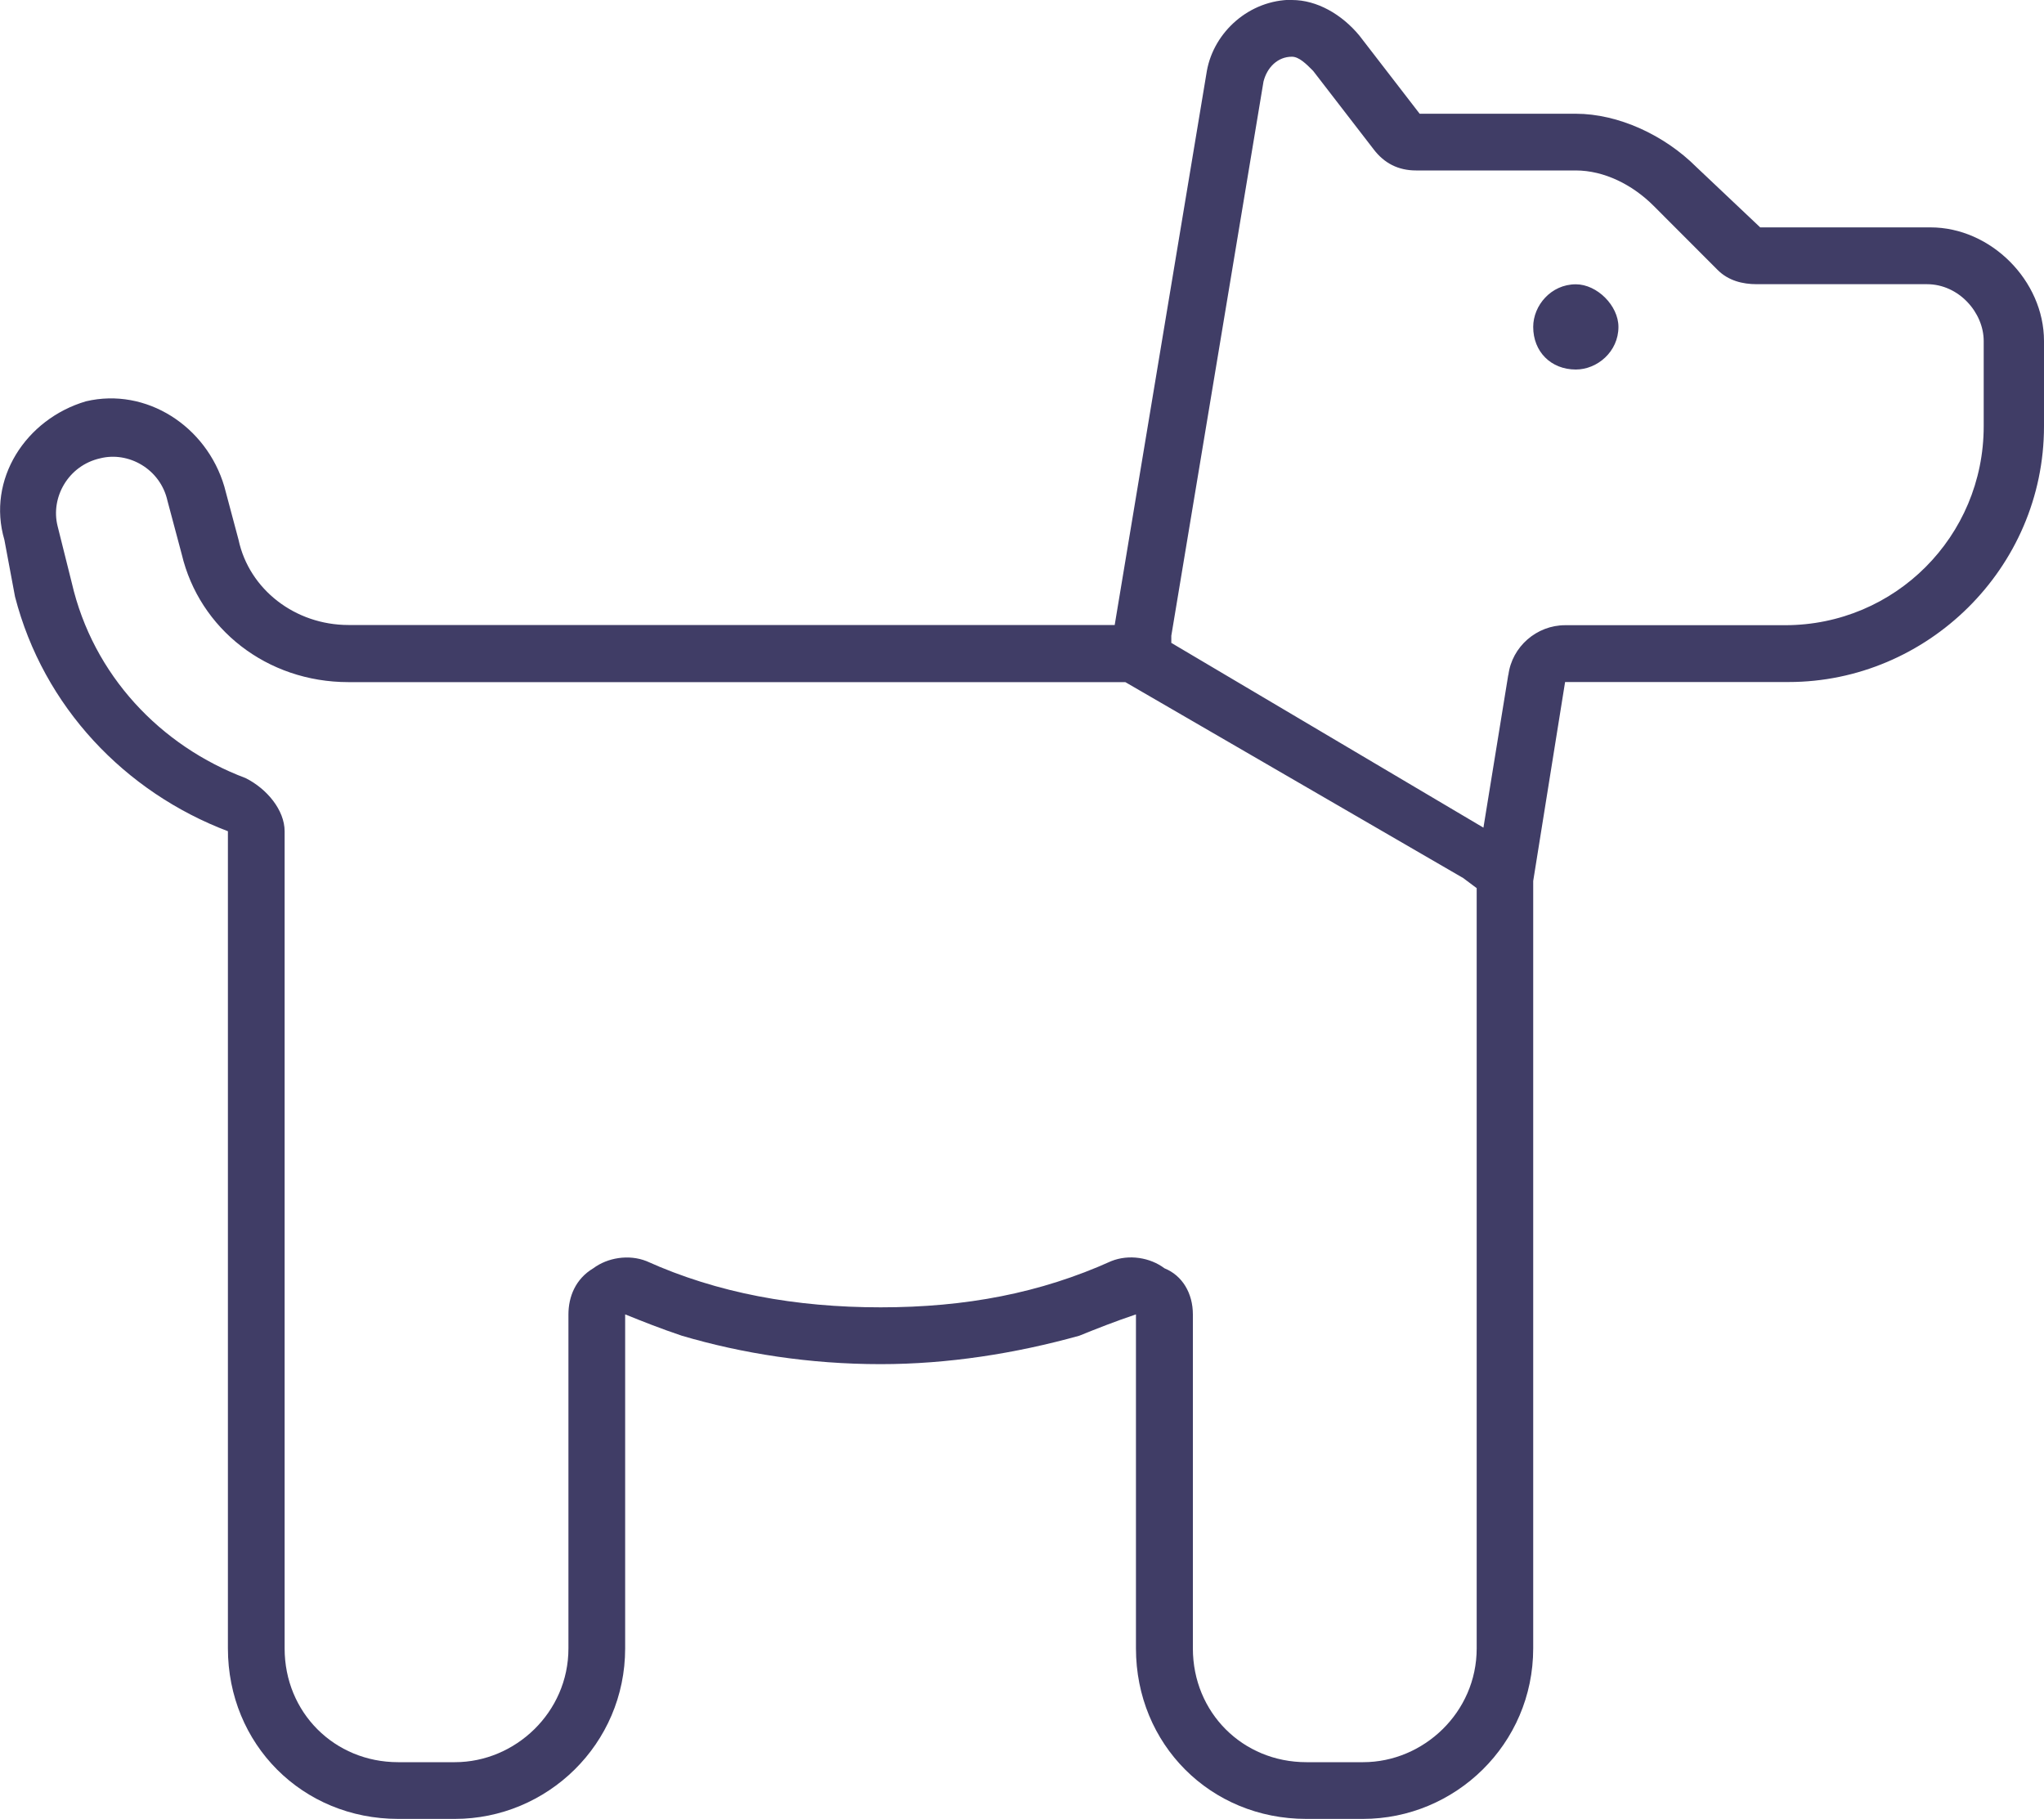 <?xml version="1.0" encoding="UTF-8"?> <svg xmlns="http://www.w3.org/2000/svg" id="Layer_1" viewBox="0 0 200 178"><path d="m143.08,85.87l-32.97-19.12H34.09c-7.98,0-14.58-5.21-16.31-12.52l-1.39-5.21c-.69-3.13-3.82-4.87-6.59-4.17-3.12.7-4.86,3.82-4.17,6.61l1.39,5.56c2.08,9.04,8.68,15.99,17.01,19.12,2.08,1.04,3.82,3.13,3.82,5.21v79.96c0,6.26,4.86,11.13,11.11,11.13h5.55c5.9,0,11.11-4.87,11.11-11.13v-32.68c0-1.74.69-3.48,2.43-4.52,1.39-1.04,3.47-1.39,5.21-.7,6.94,3.13,14.58,4.52,22.91,4.52s15.62-1.39,22.56-4.52c1.74-.7,3.82-.35,5.21.7,1.74.7,2.78,2.43,2.78,4.52v32.68c0,6.26,4.86,11.13,11.11,11.13h5.55c5.9,0,11.11-4.87,11.11-11.13v-74.4l-1.39-1.04Zm4.51-19.82c.35-2.78,2.78-4.87,5.55-4.87h21.52c10.76,0,19.44-8.69,19.44-19.47v-8.34c0-2.78-2.43-5.56-5.55-5.56h-16.66c-1.39,0-2.78-.35-3.82-1.39l-6.25-6.26c-2.08-2.09-4.86-3.48-7.64-3.48h-15.62c-1.74,0-3.12-.7-4.17-2.09l-5.9-7.65,4.17-3.48-4.17,3.48c-.69-.7-1.39-1.39-2.08-1.39-1.39,0-2.43,1.04-2.78,2.43l-5.55-1.04,5.55,1.04-9.02,54.23v.7l30.54,18.08,2.43-14.95ZM126.42,0c2.43,0,4.86,1.39,6.59,3.48l5.9,7.65h15.27c4.17,0,8.68,2.09,11.8,5.21l6.25,5.91h16.66c5.9,0,11.11,5.21,11.11,11.12v8.34c0,13.91-11.45,25.03-24.99,25.03h-21.87l-3.12,19.47v75.09c0,9.39-7.64,16.69-16.66,16.69h-5.55c-9.37,0-16.66-7.3-16.66-16.69v-32.68c-2.08.7-3.82,1.39-5.55,2.09-6.25,1.74-12.84,2.78-19.44,2.78-6.94,0-13.54-1.04-19.44-2.78-2.08-.7-3.82-1.39-5.55-2.09v32.68c0,9.39-7.64,16.69-16.66,16.69h-5.55c-9.37,0-16.66-7.3-16.66-16.69v-79.96c-10.07-3.82-18.05-12.17-20.83-22.95l-1.04-5.56c-1.74-5.91,2.08-11.82,7.98-13.56,5.9-1.39,11.8,2.43,13.54,8.34l1.39,5.21c1.04,4.87,5.55,8.34,10.76,8.34h74.97l9.02-54.23c.69-3.82,4.17-6.95,8.33-6.95Zm27.77,36.16c-2.43,0-4.17-1.74-4.17-4.17,0-2.09,1.74-4.17,4.17-4.17,2.08,0,4.17,2.09,4.17,4.17,0,2.43-2.08,4.17-4.17,4.17Z" style="fill:#403d66; stroke-width:0px;"></path></svg> 
